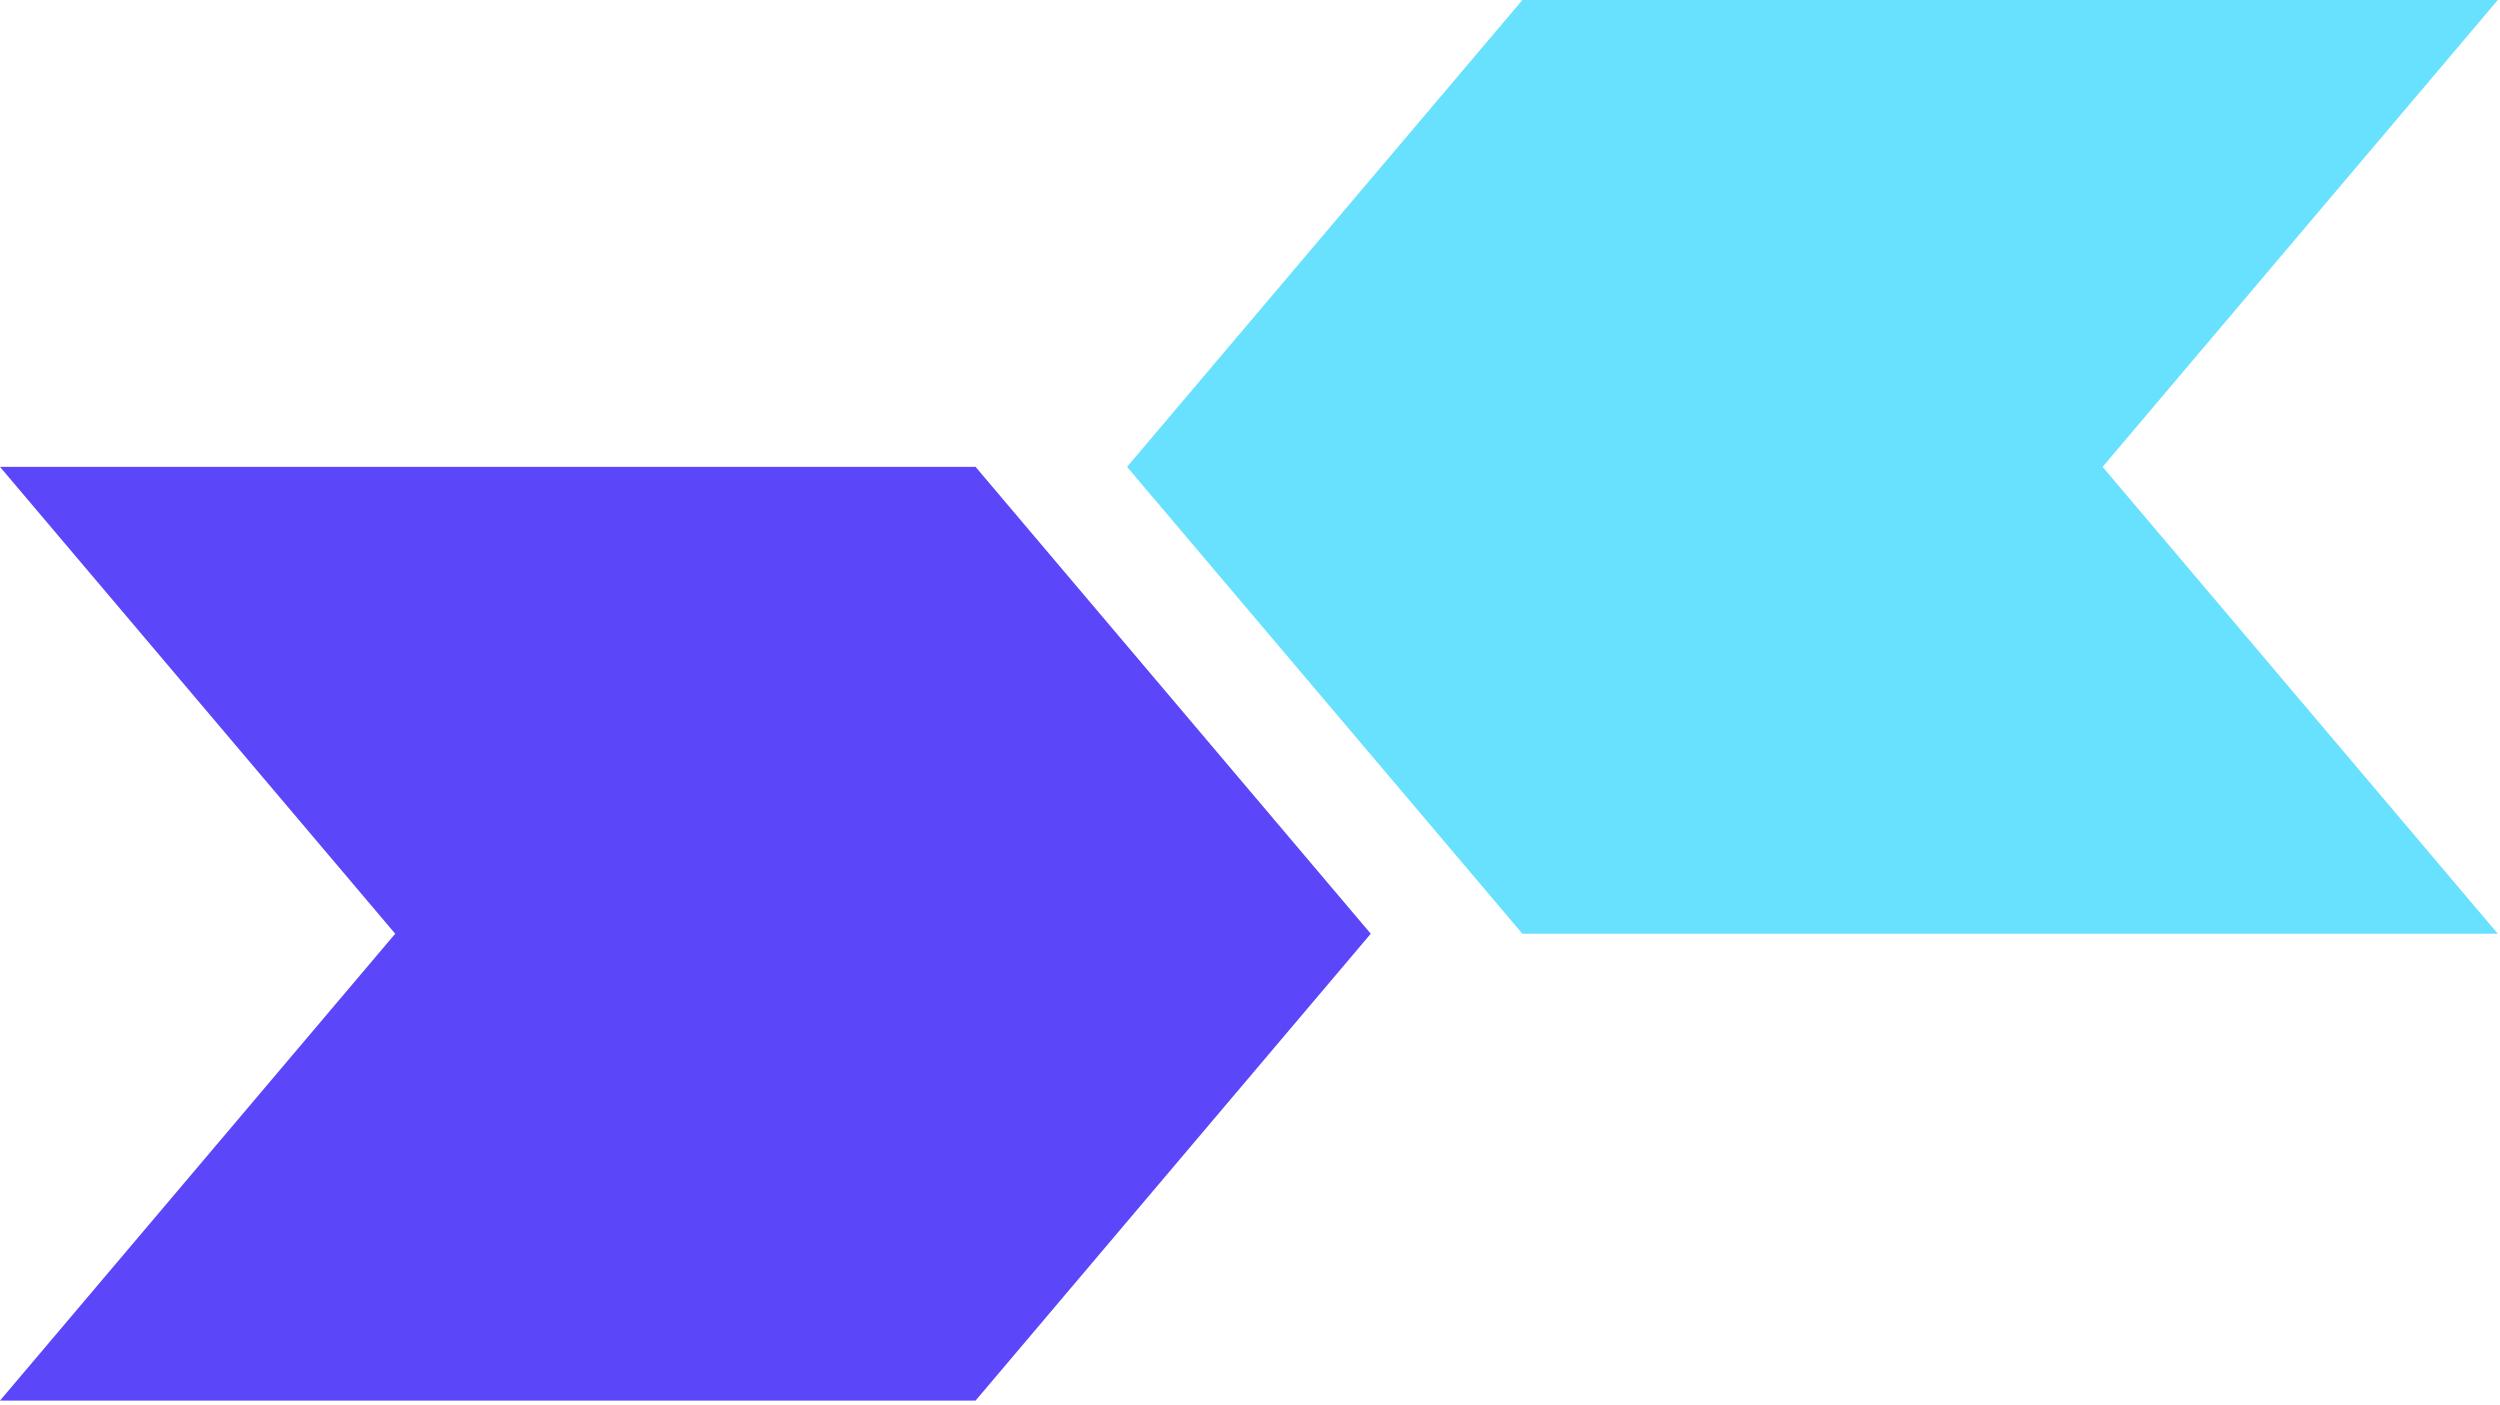 <?xml version="1.0" encoding="UTF-8"?>
<svg xmlns="http://www.w3.org/2000/svg" width="315" height="177" viewBox="0 0 315 177" fill="none">
  <path d="M191.823 117.651L142.009 58.825L191.823 0H314.725L264.93 58.825L314.725 117.651H191.823Z" fill="#68E1FF"></path>
  <path d="M122.921 58.825L172.716 117.651L122.921 176.476H0L49.795 117.651L0 58.825H122.921Z" fill="#5C46F9"></path>
</svg>
